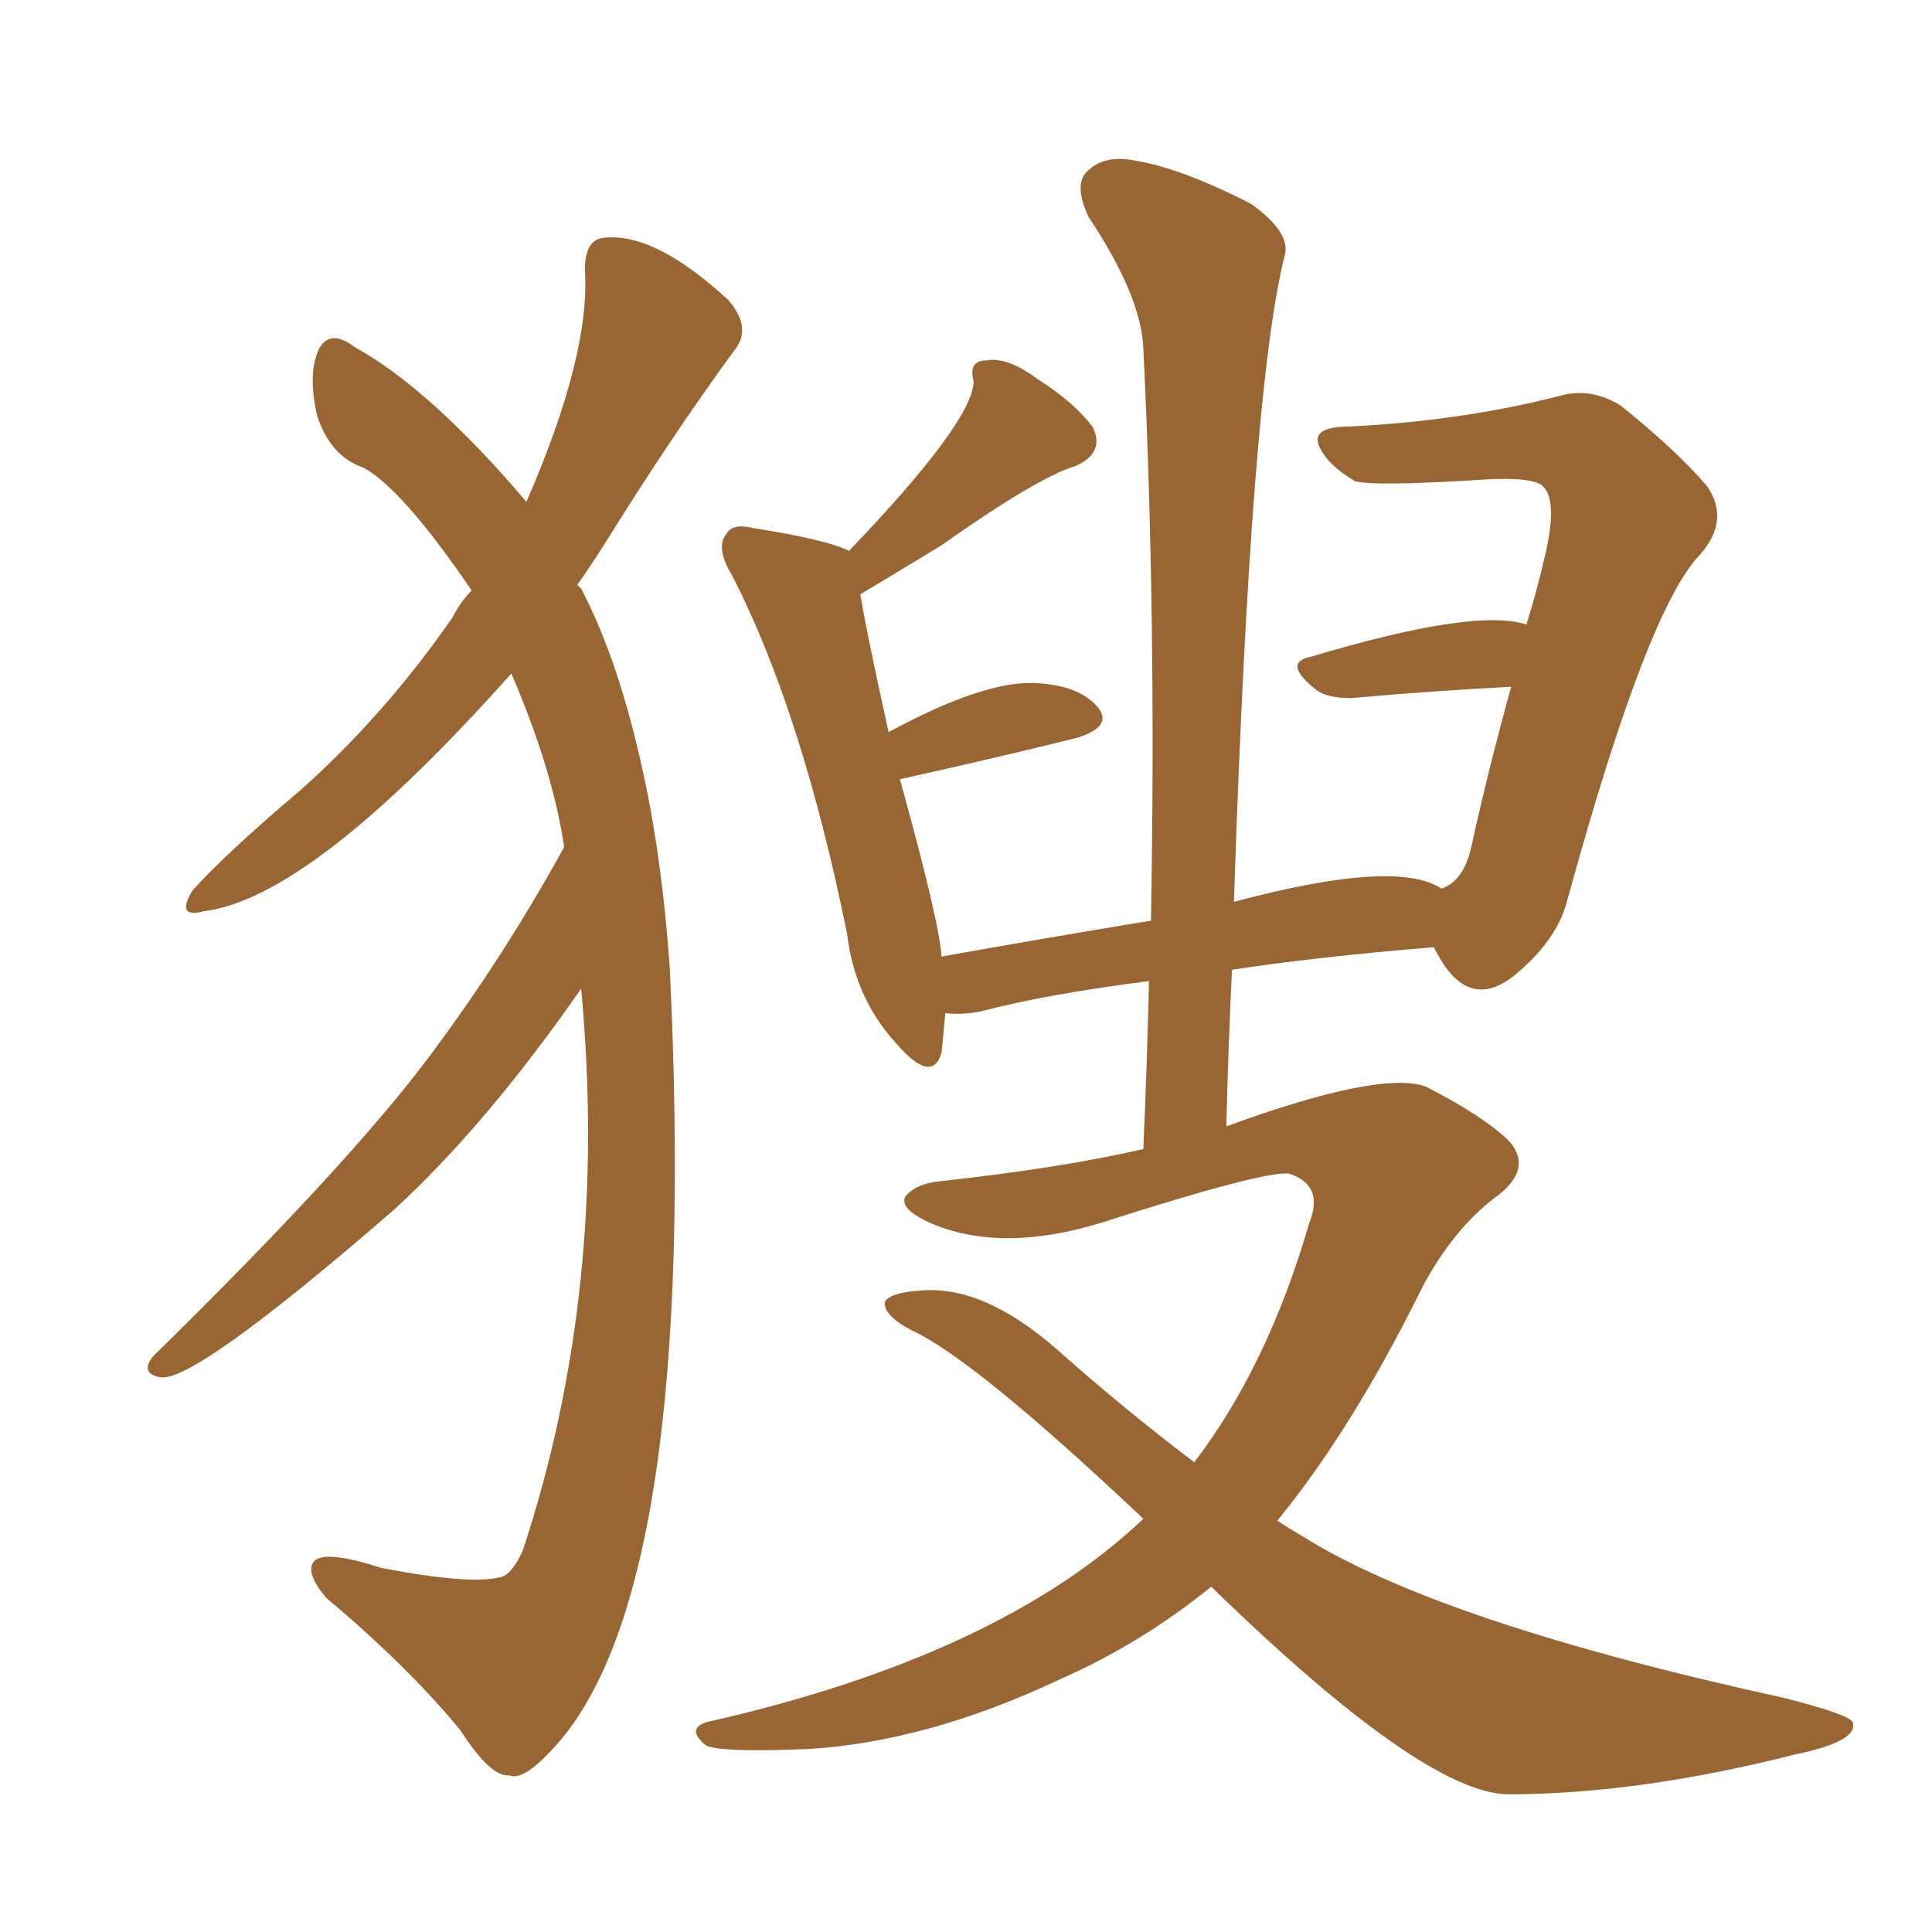 <svg xmlns="http://www.w3.org/2000/svg" xmlns:xlink="http://www.w3.org/1999/xlink" width="150" height="150"><path fill="#996633" padding="10" d="M45.12 76.76L45.12 76.76Q37.79 87.30 30.62 93.90L30.62 93.90Q15.09 107.37 12.45 106.93L12.45 106.93Q10.84 106.64 11.87 105.32L11.87 105.32Q26.81 90.67 33.11 82.32L33.11 82.32Q38.96 74.56 43.80 65.77L43.80 65.77Q42.92 59.77 39.70 52.29L39.70 52.29Q24.17 69.73 15.82 70.75L15.82 70.75Q13.62 71.34 14.94 69.14L14.94 69.14Q17.58 66.21 23.29 61.38L23.29 61.38Q29.88 55.52 35.16 47.90L35.16 47.90Q35.74 46.73 36.62 45.85L36.62 45.85Q31.35 38.09 28.27 36.33L28.27 36.33Q25.63 35.45 24.61 32.23L24.61 32.23Q23.88 29.00 24.76 27.10L24.76 27.10Q25.63 25.49 27.54 26.95L27.54 26.95Q33.40 30.18 40.87 38.96L40.87 38.96Q45.85 27.54 45.41 20.95L45.41 20.95Q45.41 18.60 46.88 18.46L46.88 18.46Q50.83 18.02 56.54 23.29L56.54 23.29Q58.45 25.49 56.98 27.25L56.98 27.25Q52.15 33.84 46.88 42.33L46.88 42.33Q45.85 43.95 44.82 45.41L44.82 45.41Q44.97 45.56 45.12 45.70L45.12 45.70Q48.05 51.27 49.95 60.06L49.95 60.06Q51.42 66.80 52.00 75.15L52.00 75.15Q54.35 123.93 42.77 135.94L42.77 135.94Q40.58 138.28 39.55 137.84L39.55 137.84Q38.09 137.99 35.74 134.33L35.74 134.33Q31.64 129.35 25.34 124.07L25.34 124.07Q23.73 122.17 24.32 121.29L24.32 121.29Q25.05 120.26 29.59 121.73L29.59 121.73Q36.47 123.05 38.82 122.46L38.82 122.46Q39.70 122.31 40.58 120.41L40.58 120.41Q47.31 100.05 45.12 76.76ZM95.80 70.02L95.80 70.02L95.80 70.02Q108.40 66.65 111.91 68.99L111.91 68.99Q113.67 68.41 114.26 65.63L114.26 65.63Q115.58 59.62 117.33 53.32L117.33 53.32Q111.62 53.61 104.88 54.20L104.88 54.20Q103.13 54.20 102.25 53.61L102.25 53.61Q99.46 51.42 101.81 50.98L101.81 50.98Q114.55 47.17 118.51 48.49L118.51 48.49Q119.38 45.70 119.97 43.07L119.97 43.07Q121.00 38.67 119.68 37.65L119.68 37.65Q118.80 37.06 115.58 37.21L115.58 37.21Q106.64 37.79 105.18 37.35L105.18 37.35Q102.98 36.04 102.39 34.57L102.39 34.57Q101.81 33.11 104.88 33.11L104.88 33.11Q113.53 32.67 121.00 30.76L121.00 30.76Q123.49 30.03 125.83 31.49L125.83 31.49Q130.22 35.01 132.57 37.79L132.57 37.79Q134.33 40.43 131.98 43.07L131.98 43.07Q127.88 47.31 121.73 69.73L121.73 69.73Q121.00 72.80 117.92 75.44L117.92 75.44Q113.96 78.96 111.33 73.54L111.33 73.54Q102.39 74.27 95.65 75.29L95.65 75.29Q95.36 81.30 95.21 87.45L95.21 87.45Q107.23 83.06 110.74 84.38L110.74 84.38Q115.28 86.72 117.19 88.62L117.19 88.62Q119.09 90.82 116.02 93.02L116.02 93.02Q112.79 95.51 110.45 99.90L110.45 99.90Q105.03 110.89 99.17 118.07L99.17 118.07Q100.05 118.65 101.07 119.24L101.07 119.24Q111.77 125.98 138.57 131.84L138.57 131.84Q143.70 133.15 143.85 133.74L143.85 133.74Q144.29 135.21 139.31 136.23L139.31 136.23Q127.15 139.31 117.04 139.31L117.04 139.31Q110.45 139.16 94.04 123.19L94.04 123.19Q88.62 127.59 82.32 130.37L82.32 130.37Q72.07 135.21 62.84 135.79L62.84 135.79Q55.81 136.08 54.79 135.50L54.79 135.50Q53.03 134.03 55.37 133.59L55.37 133.59Q77.64 128.47 88.77 117.92L88.77 117.92Q75.59 105.47 70.75 103.27L70.75 103.27Q68.55 102.10 68.70 101.07L68.70 101.07Q69.14 100.34 71.48 100.20L71.48 100.20Q76.32 99.76 82.03 104.74L82.03 104.74Q87.30 109.42 92.72 113.53L92.72 113.53Q98.44 106.05 101.66 94.92L101.66 94.92Q102.83 91.99 100.05 91.11L100.05 91.11Q97.85 90.97 85.55 94.92L85.55 94.92Q77.93 97.27 72.51 95.07L72.51 95.07Q69.73 93.90 70.31 92.87L70.31 92.87Q71.19 91.85 73.10 91.70L73.10 91.70Q82.47 90.67 88.77 89.21L88.77 89.21Q89.06 82.47 89.21 76.17L89.21 76.17Q81.15 77.20 76.17 78.52L76.17 78.52Q74.71 78.81 73.39 78.66L73.39 78.66Q73.24 80.42 73.10 81.74L73.10 81.74Q72.36 84.23 69.58 81.01L69.58 81.01Q66.36 77.49 65.77 72.51L65.77 72.51Q62.26 55.22 56.84 44.68L56.84 44.68Q55.52 42.48 56.40 41.46L56.40 41.46Q56.84 40.58 58.59 41.02L58.59 41.02Q64.16 41.89 65.92 42.77L65.92 42.77Q75.59 32.67 75.59 29.59L75.59 29.59Q75.15 27.98 76.61 27.98L76.61 27.98Q78.22 27.69 80.57 29.44L80.57 29.44Q83.35 31.20 84.81 33.11L84.81 33.11Q85.84 35.16 83.50 36.18L83.50 36.18Q80.57 37.06 73.10 42.33L73.10 42.33Q70.46 43.95 66.80 46.14L66.80 46.14Q67.24 48.93 68.99 56.84L68.99 56.84Q76.32 52.88 80.27 53.03L80.27 53.03Q83.79 53.17 85.25 54.93L85.25 54.93Q86.43 56.40 83.64 57.28L83.64 57.28Q77.78 58.74 69.87 60.50L69.87 60.50Q72.95 71.63 73.10 74.27L73.10 74.27Q80.42 72.95 89.36 71.48L89.36 71.48Q89.79 47.90 88.77 27.10L88.77 27.10Q88.62 23.00 84.52 16.85L84.52 16.85Q83.35 14.36 84.38 13.33L84.38 13.33Q85.69 12.01 88.04 12.45L88.04 12.45Q91.70 13.04 97.12 15.82L97.12 15.82Q100.20 18.02 99.76 19.78L99.76 19.78Q97.12 30.03 95.80 70.02Z"/></svg>